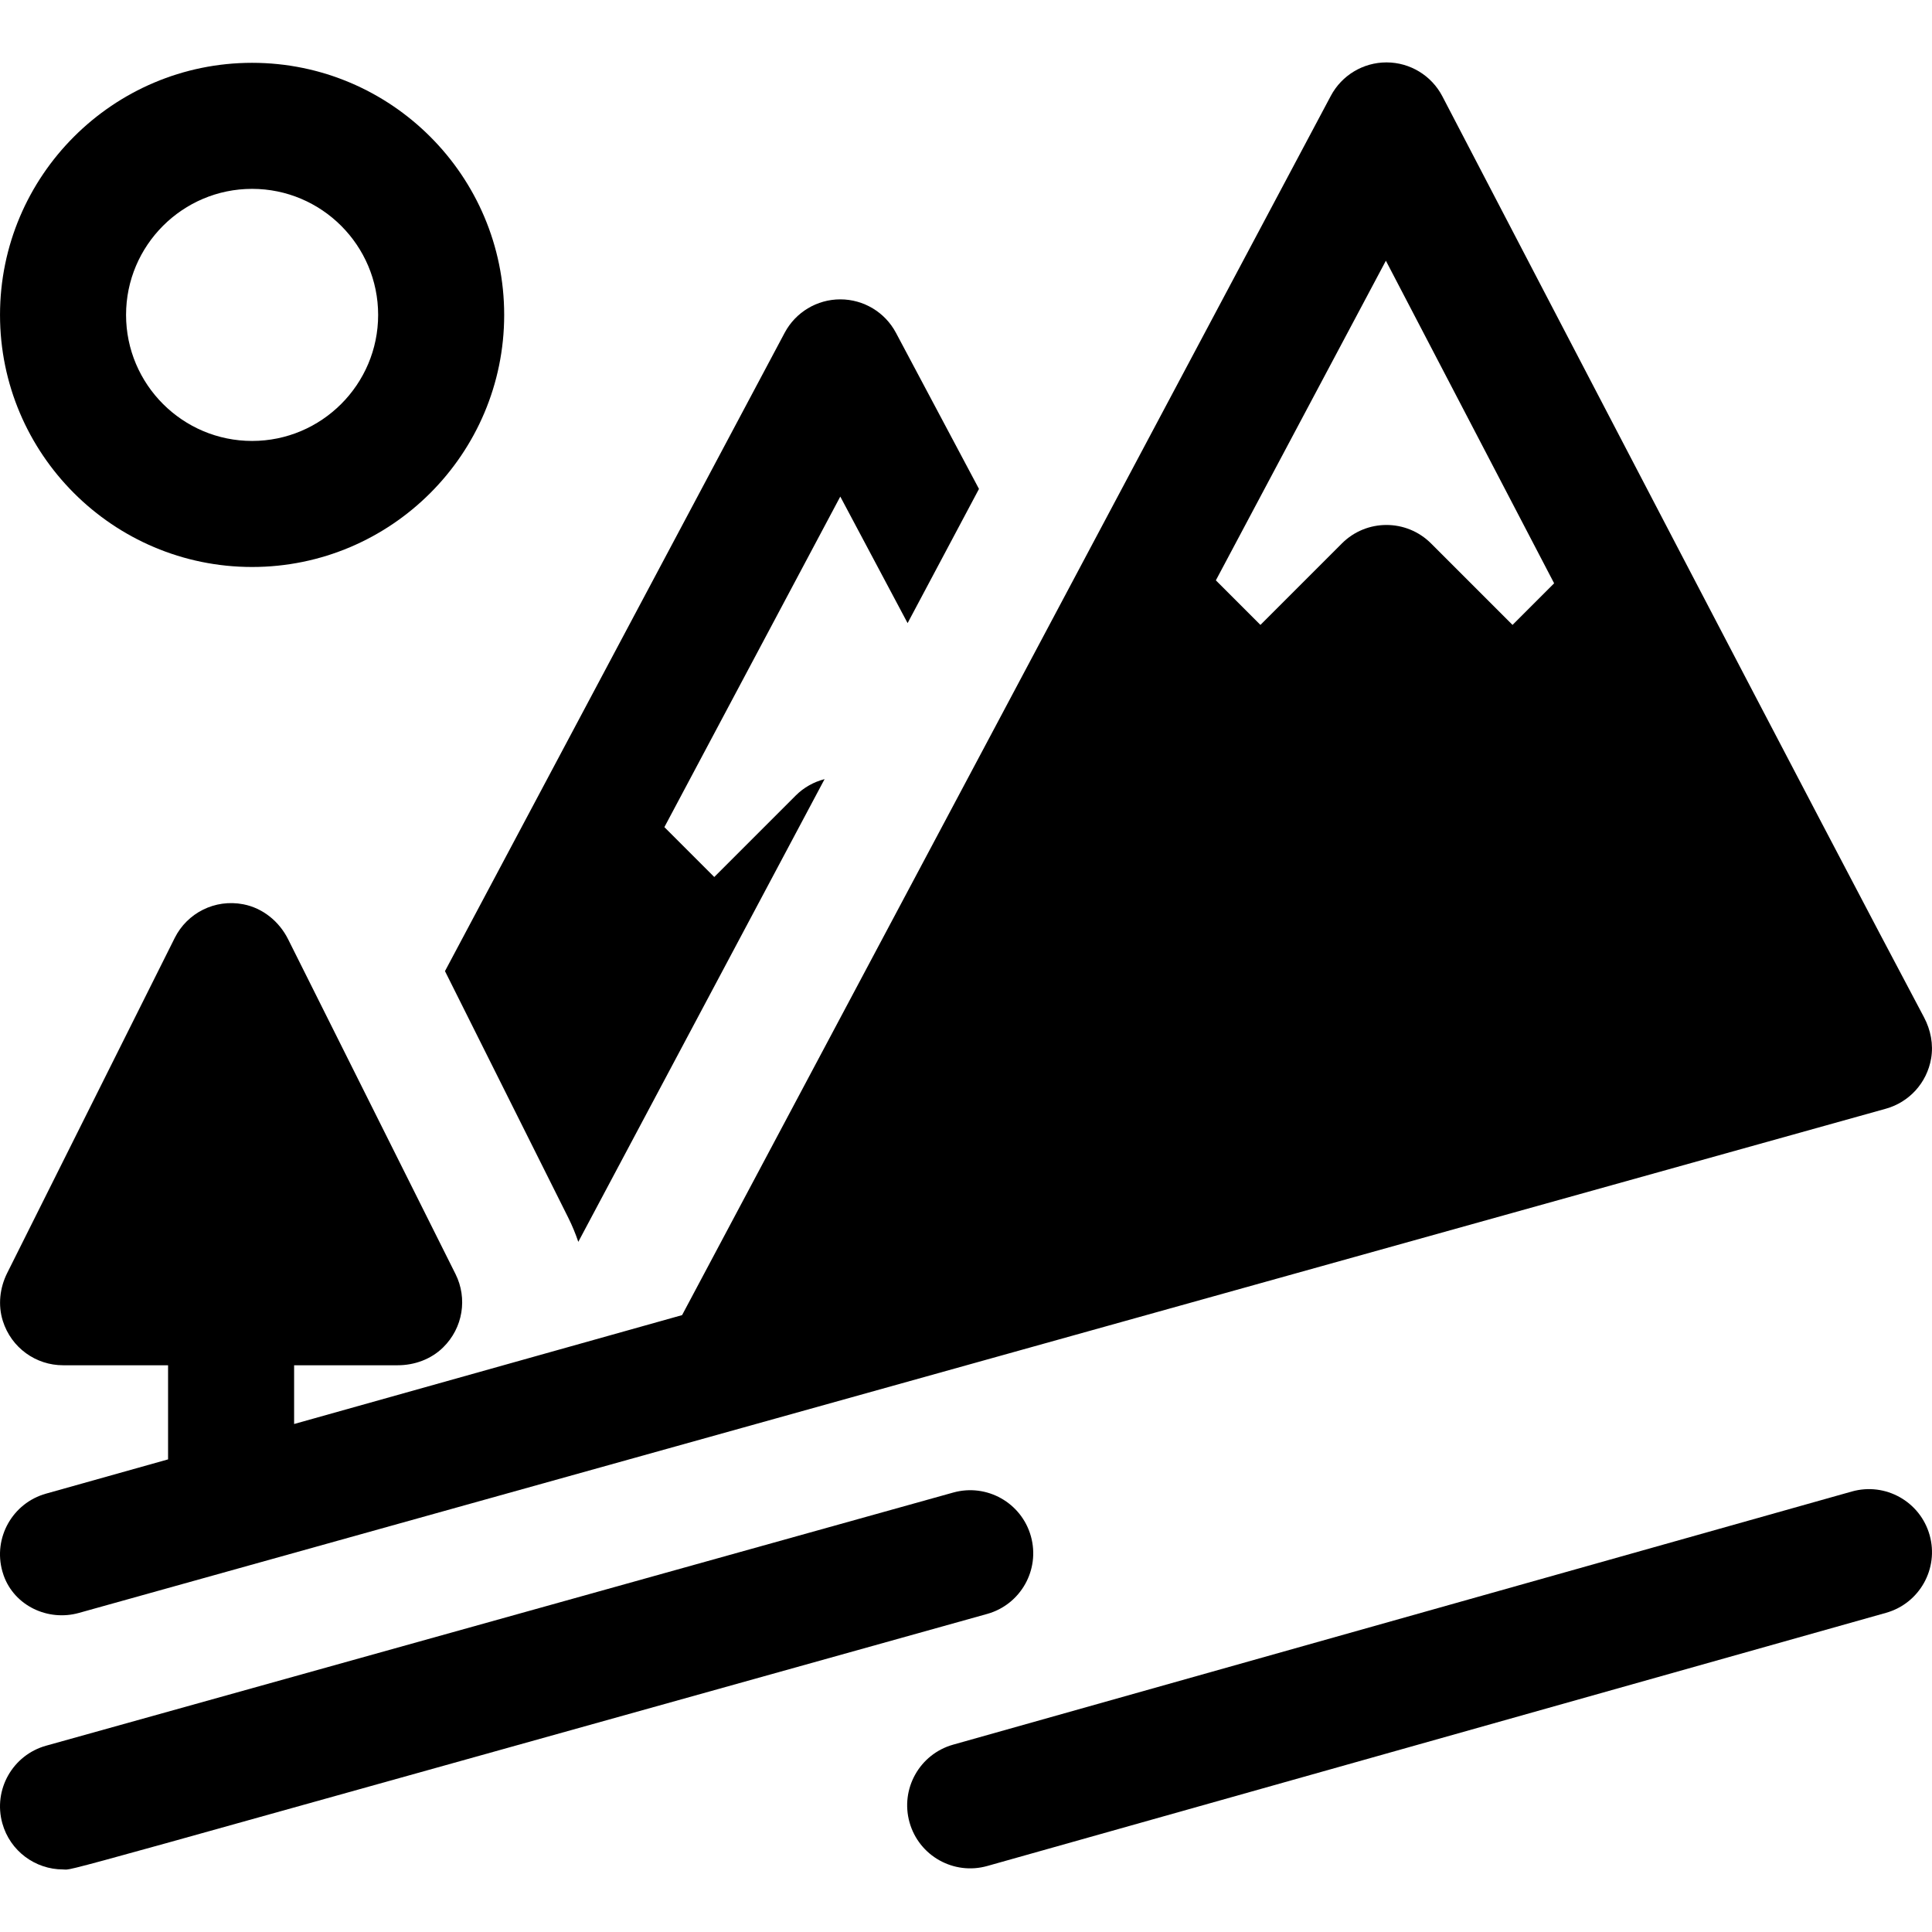 <?xml version="1.0" encoding="iso-8859-1"?>
<!-- Uploaded to: SVG Repo, www.svgrepo.com, Generator: SVG Repo Mixer Tools -->
<svg fill="#000000" height="800px" width="800px" version="1.1" id="Layer_1" xmlns="http://www.w3.org/2000/svg" xmlns:xlink="http://www.w3.org/1999/xlink" 
	 viewBox="0 0 511.999 511.999" xml:space="preserve">
<g>
	<g>
		<path d="M237.432,88.191c-2.899-5.451-8.57-8.858-14.744-8.858c-0.001,0-0.001,0-0.001,0c-6.173,0-11.843,3.406-14.744,8.856
			l-90.021,169.17l32.67,65.34c1.046,2.092,1.925,4.232,2.662,6.402l65.266-122.624c-2.866,0.739-5.516,2.215-7.644,4.343
			l-21.594,21.594l-13.216-13.216l46.616-87.603l17.839,33.538l18.917-35.564L237.432,88.191z"/>
	</g>
</g>
<g>
	<g>
		<path d="M273.2,407.134c-2.478-8.883-11.69-14.075-20.576-11.597L12.217,462.628C3.333,465.108-1.86,474.32,0.62,483.204
			c2.06,7.383,8.769,12.216,16.077,12.216c3.391,0-12.161,4.031,244.906-67.71C270.487,425.231,275.68,416.018,273.2,407.134z"/>
	</g>
</g>
<g>
	<g>
		<path d="M509.865,269.56C485.531,223.814,404.897,69.013,382.242,25.526c-2.863-5.499-8.539-8.962-14.739-8.989
			c-0.025,0-0.049,0-0.073,0c-6.173,0-11.845,3.406-14.745,8.858c-116.319,218.679-68.75,129.274-171.926,323.123
			c-38.705,10.86-74.359,20.866-102.816,28.854v-15.566h27.445c4.449,0,8.822-1.584,12.006-4.692
			c5.348-5.22,6.518-13.089,3.323-19.478l-44.361-88.72c-2.364-4.728-6.706-8.276-11.897-9.277
			c-7.521-1.45-14.852,2.316-18.156,8.924L1.91,337.351c-1.97,3.94-2.486,8.51-1.16,12.711c2.259,7.155,8.792,11.745,15.955,11.745
			H44.54v24.942c-19.795,5.557-31.707,8.902-32.35,9.082c-8.881,2.493-14.058,11.714-11.564,20.594
			c0.104,0.369,0.218,0.73,0.345,1.087c2.85,8.031,11.728,12.221,19.937,9.929l478.875-133.625
			c6.122-1.708,10.855-6.786,11.981-13.29C512.415,276.776,511.653,272.92,509.865,269.56z M400.832,165.608l-21.594-21.594
			c-6.521-6.521-17.096-6.521-23.619,0l-21.594,21.594l-11.809-11.809l45.057-84.706c11.191,21.478,27.541,52.843,44.586,85.487
			L400.832,165.608z"/>
	</g>
</g>
<g>
	<g>
		<path d="M66.809,16.648c-36.836,0-66.805,29.969-66.805,66.805s29.969,66.805,66.805,66.805c36.836,0,66.805-29.969,66.805-66.805
			S103.645,16.648,66.809,16.648z M66.809,116.855c-18.418,0-33.402-14.984-33.402-33.402S48.391,50.05,66.809,50.05
			c18.418,0,33.402,14.984,33.402,33.402S85.227,116.855,66.809,116.855z"/>
	</g>
</g>
<g>
	<g>
		<path d="M511.369,406.809c-2.501-8.877-11.725-14.049-20.605-11.547l-238.18,67.091c-8.878,2.501-14.048,11.725-11.547,20.605
			c2.502,8.879,11.726,14.047,20.604,11.547l238.181-67.091C508.7,424.913,513.87,415.689,511.369,406.809z"/>
	</g>
</g>
</svg>